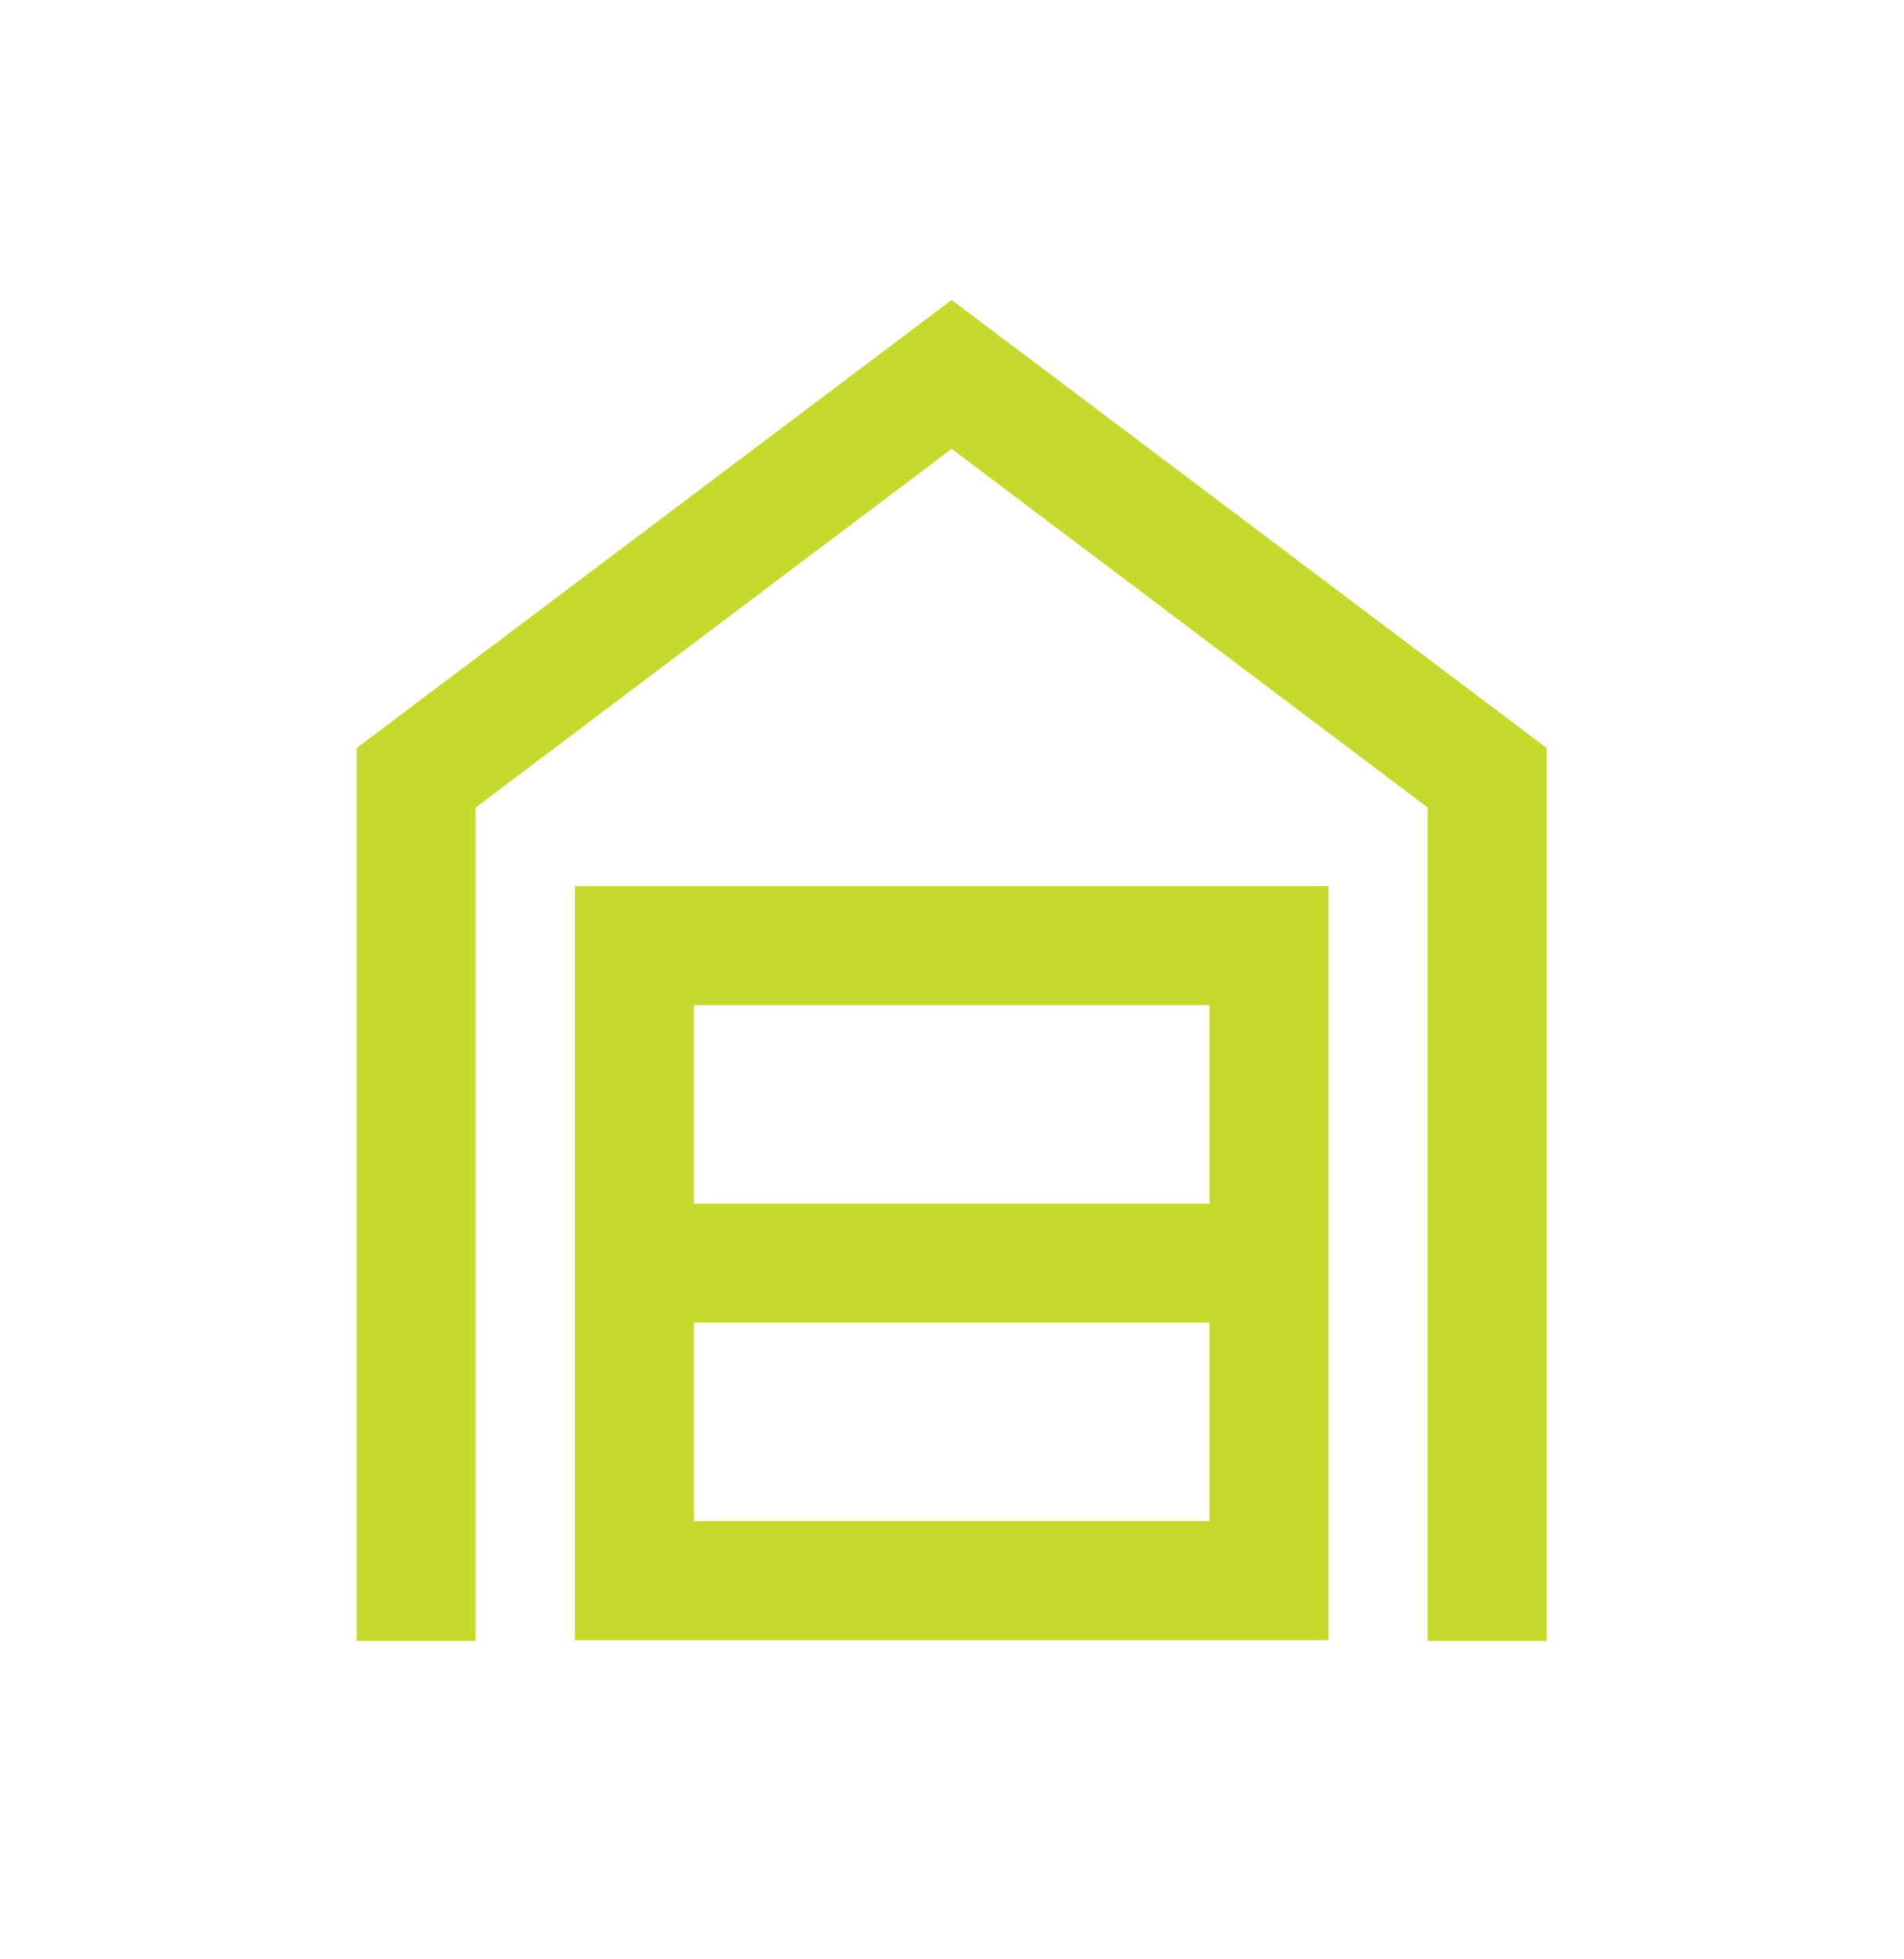 <svg width="35" height="36" viewBox="0 0 35 36" fill="none" xmlns="http://www.w3.org/2000/svg">
<mask id="mask0_204_17602" style="mask-type:alpha" maskUnits="userSpaceOnUse" x="-1" y="0" width="36" height="36">
<rect x="-0.006" y="0.254" width="35" height="35" fill="#D9D9D9"/>
</mask>
<g mask="url(#mask0_204_17602)">
<path d="M6.557 30.15V13.744L17.494 5.512L28.432 13.744V30.15H26.244V14.837L17.494 8.247L8.744 14.837V30.15H6.557ZM12.755 27.948H22.234V24.302H12.755V27.948ZM12.755 22.115H22.234V18.469H12.755V22.115ZM10.567 30.136V16.282H24.421V30.136H10.567Z" fill="#C6D92D"/>
</g>
</svg>

